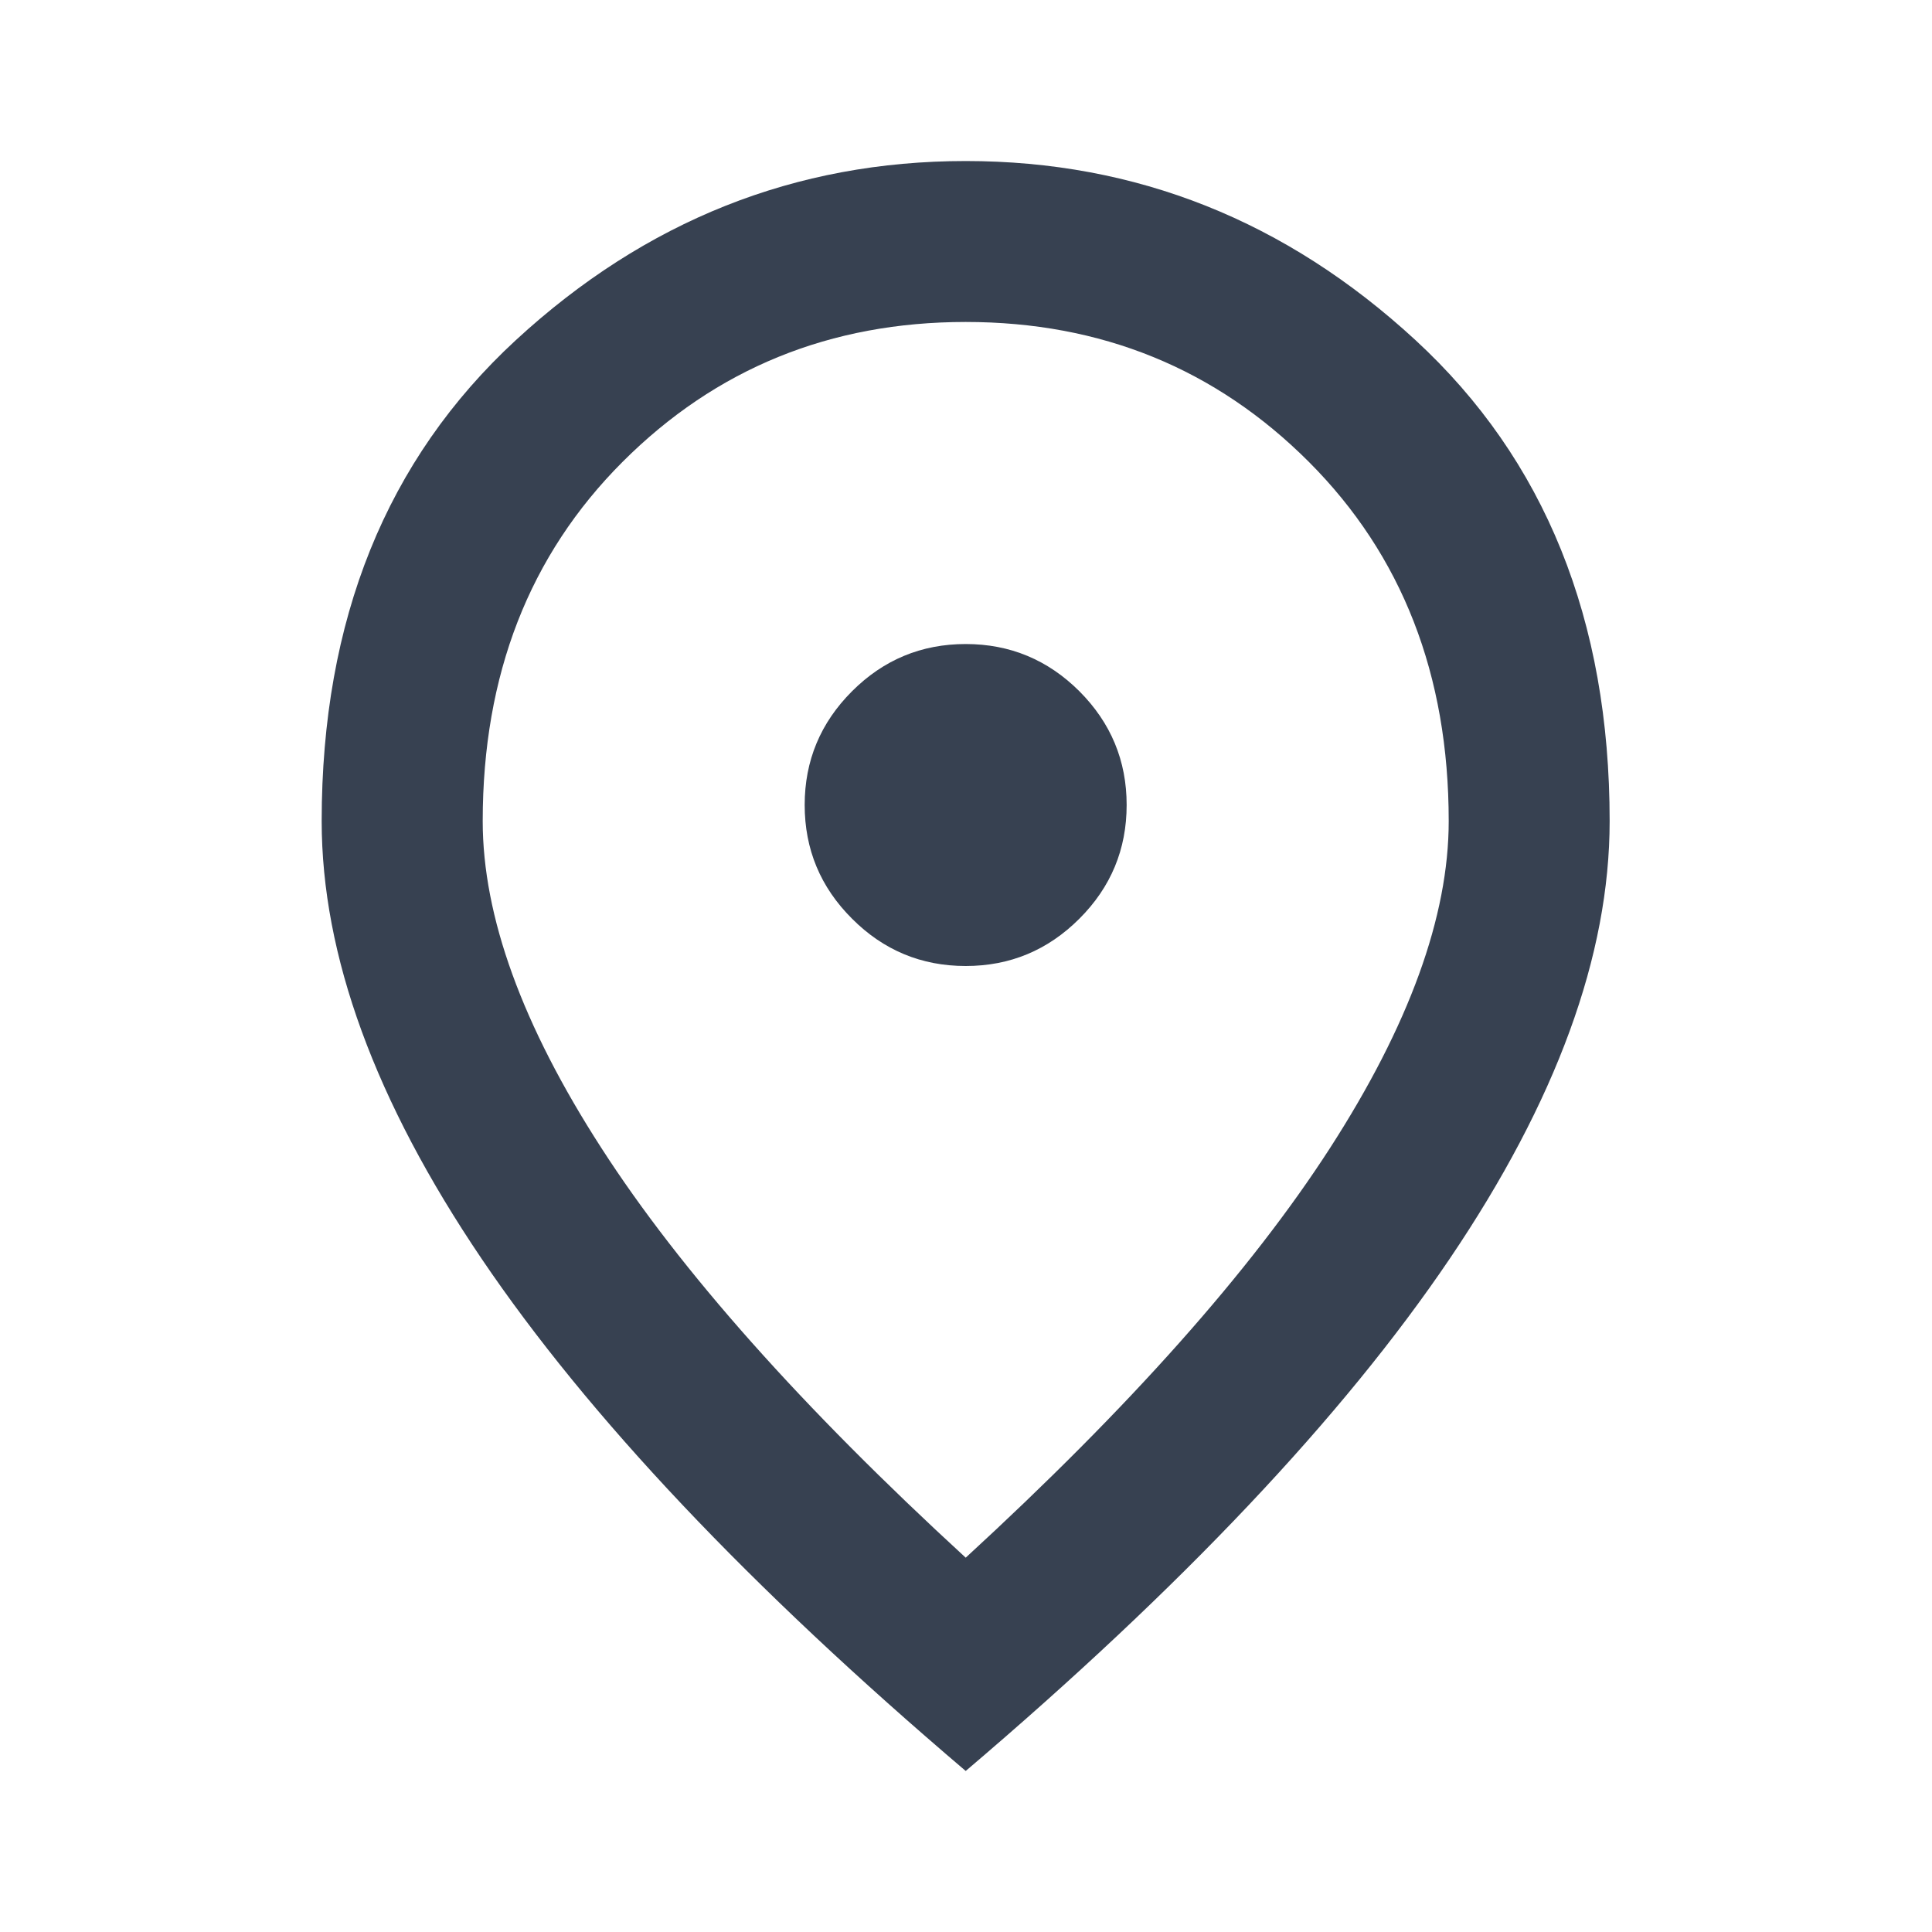 <?xml version="1.0" encoding="utf-8"?>
<svg xmlns="http://www.w3.org/2000/svg" fill="none" height="100%" overflow="visible" preserveAspectRatio="none" style="display: block;" viewBox="0 0 20 20" width="100%">
<g id="location_on">
<mask height="20" id="mask0_0_2697" maskUnits="userSpaceOnUse" style="mask-type:alpha" width="20" x="0" y="0">
<rect fill="#D9D9D9" height="20" id="Bounding box" width="20"/>
</mask>
<g mask="url(#mask0_0_2697)">
<path d="M9.997 10C10.455 10 10.847 9.837 11.174 9.51C11.5 9.184 11.663 8.792 11.663 8.333C11.663 7.875 11.5 7.483 11.174 7.156C10.847 6.83 10.455 6.667 9.997 6.667C9.538 6.667 9.146 6.83 8.82 7.156C8.493 7.483 8.33 7.875 8.33 8.333C8.33 8.792 8.493 9.184 8.82 9.51C9.146 9.837 9.538 10 9.997 10ZM9.997 16.125C11.691 14.569 12.948 13.156 13.768 11.885C14.587 10.615 14.997 9.486 14.997 8.5C14.997 6.986 14.514 5.747 13.549 4.781C12.584 3.816 11.399 3.333 9.997 3.333C8.594 3.333 7.41 3.816 6.445 4.781C5.479 5.747 4.997 6.986 4.997 8.5C4.997 9.486 5.406 10.615 6.226 11.885C7.045 13.156 8.302 14.569 9.997 16.125ZM9.997 18.333C7.761 16.431 6.09 14.663 4.986 13.031C3.882 11.399 3.33 9.889 3.33 8.5C3.33 6.417 4 4.757 5.34 3.521C6.681 2.285 8.233 1.667 9.997 1.667C11.761 1.667 13.313 2.285 14.653 3.521C15.993 4.757 16.663 6.417 16.663 8.5C16.663 9.889 16.111 11.399 15.007 13.031C13.903 14.663 12.233 16.431 9.997 18.333Z" fill="#374151" id="location_on_2"/>
</g>
</g>
</svg>